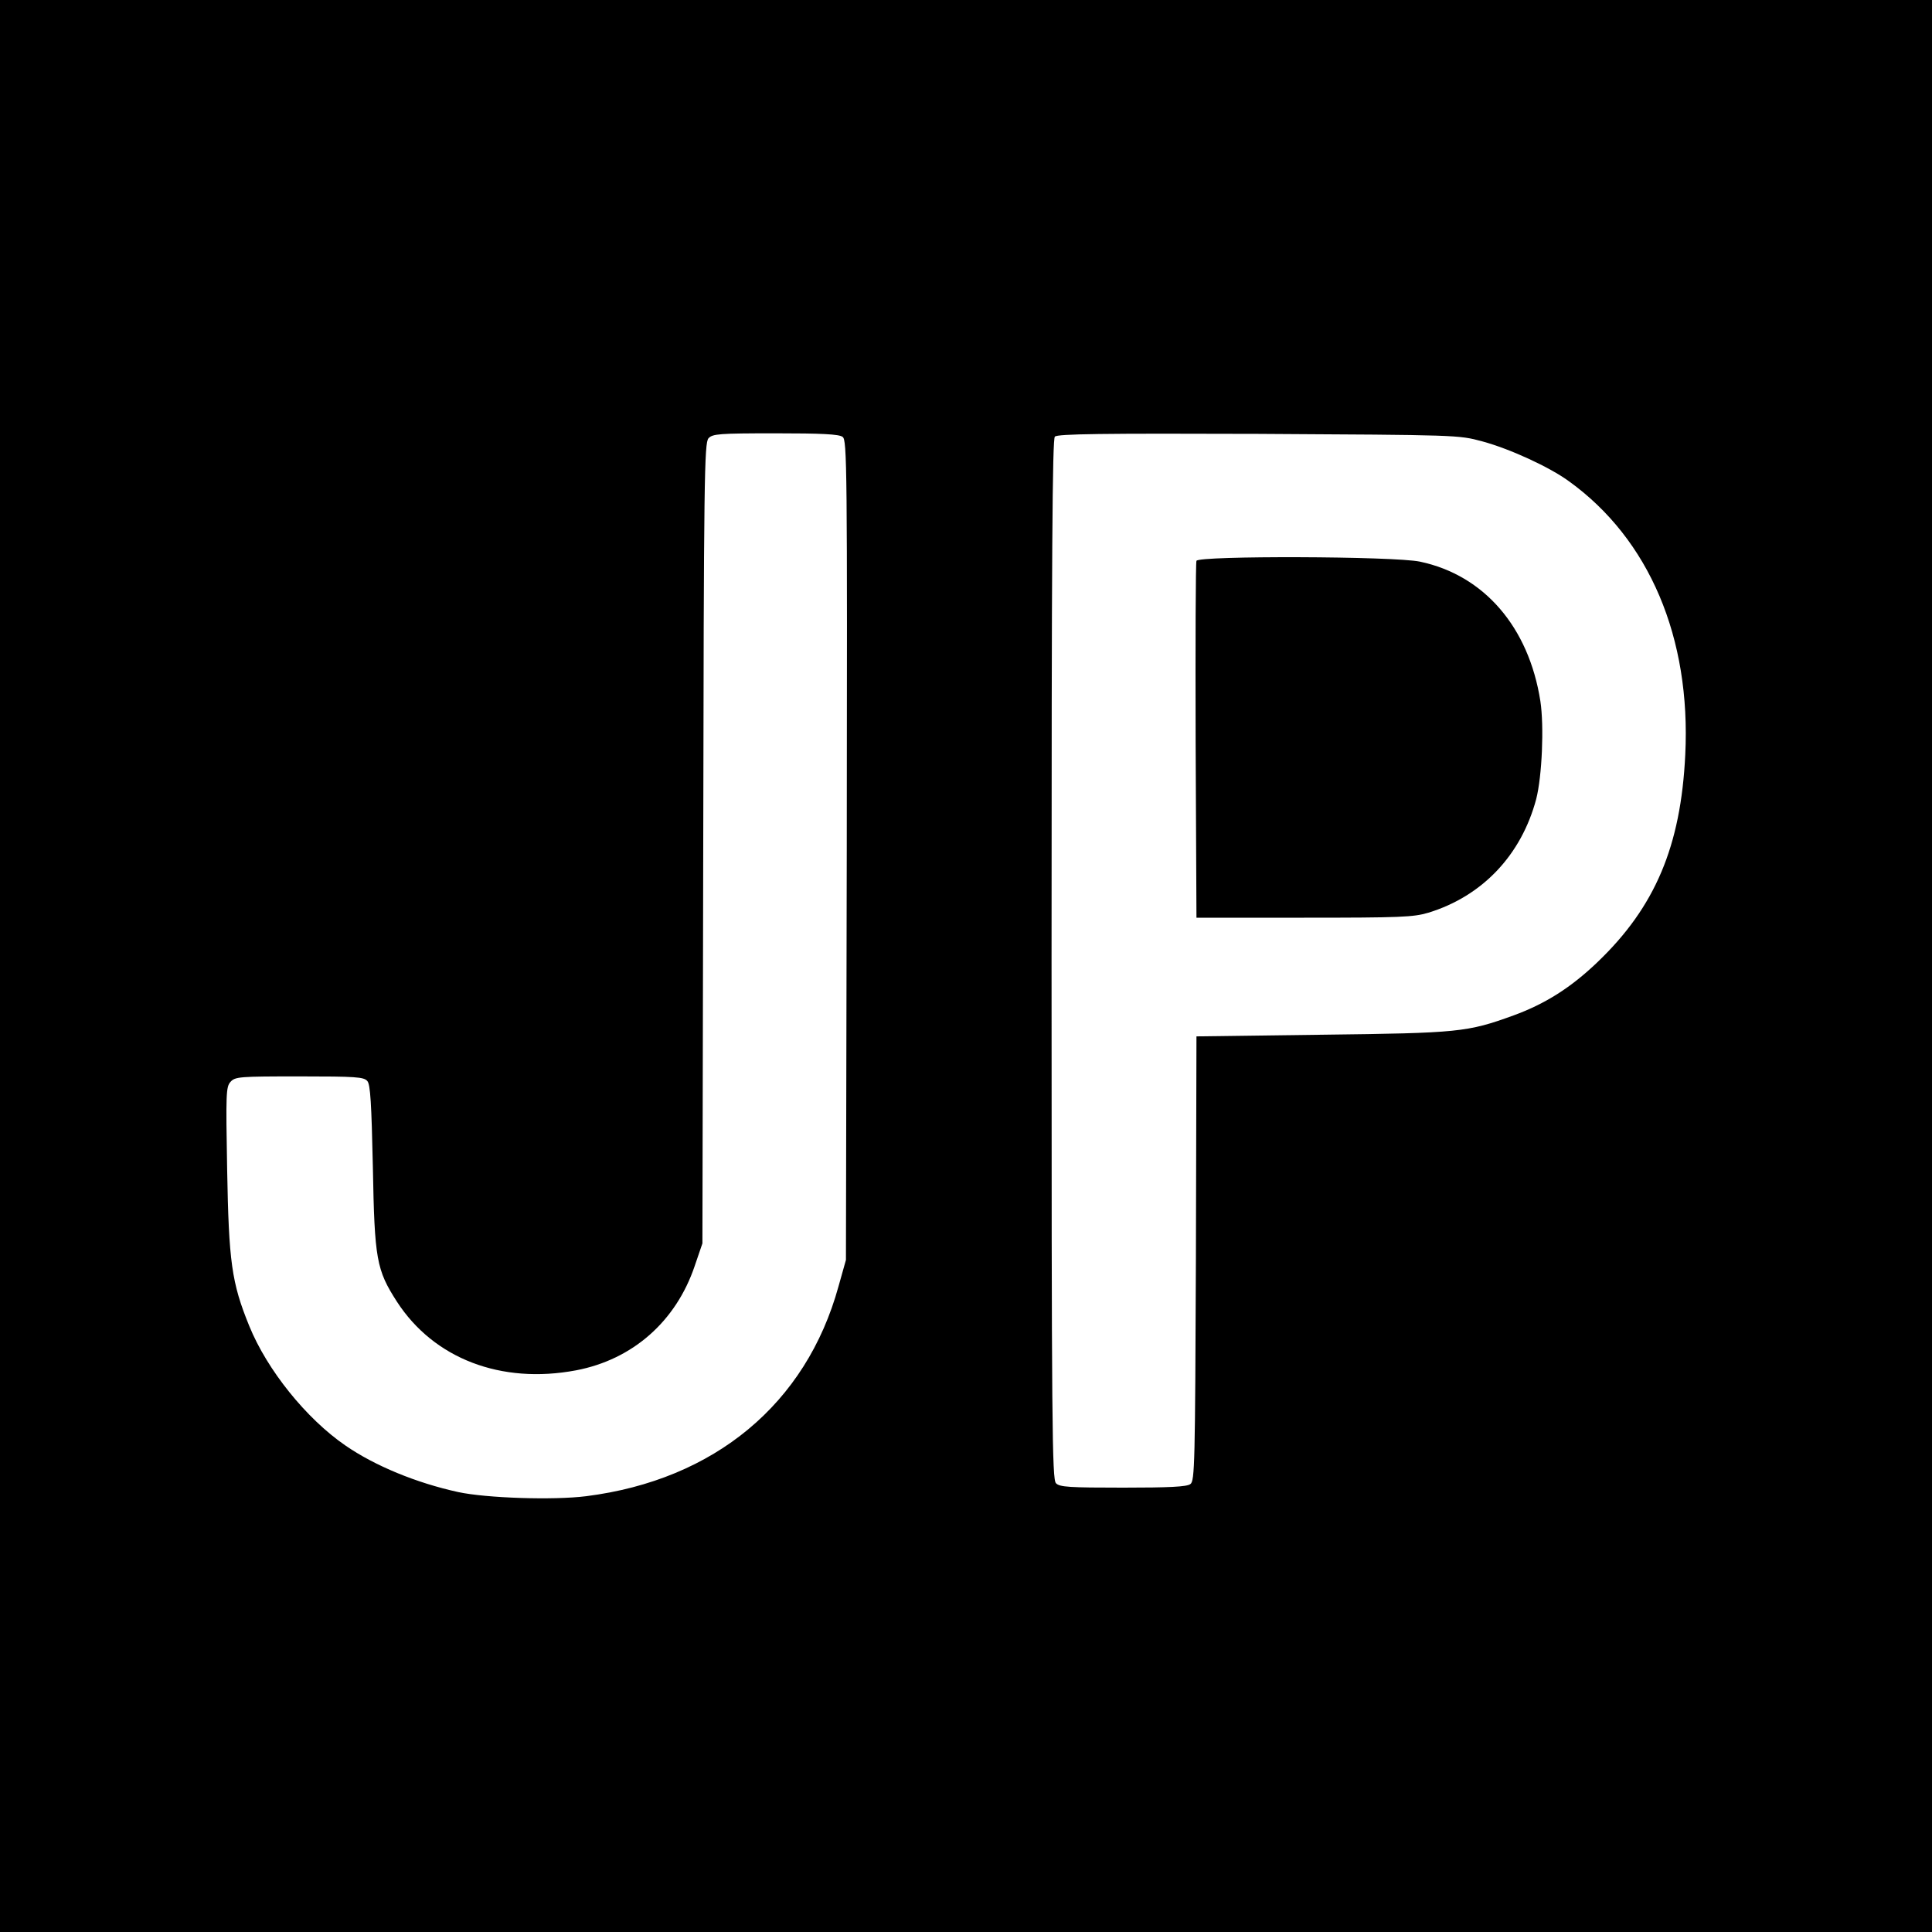 <?xml version="1.0" standalone="no"?>
<!DOCTYPE svg PUBLIC "-//W3C//DTD SVG 20010904//EN"
 "http://www.w3.org/TR/2001/REC-SVG-20010904/DTD/svg10.dtd">
<svg version="1.0" xmlns="http://www.w3.org/2000/svg"
 width="700pt" height="700pt" viewBox="0 0 700 700"
 preserveAspectRatio="xMidYMid meet">
<g transform="translate(0,700) scale(0.1,-0.1)"
fill="#000000" stroke="none">
<path d="M0 3500 l0 -3500 3500 0 3500 0 0 3500 0 3500 -3500 0 -3500 0 0
-3500z m3053 1917 c16 -11 17 -105 15 -1497 l-3 -1485 -27 -96 c-117 -425
-449 -701 -914 -760 -119 -15 -362 -7 -464 15 -151 33 -302 95 -409 169 -141
97 -283 273 -348 433 -64 157 -74 232 -80 567 -5 275 -4 299 12 317 17 19 32
20 250 20 204 0 234 -2 246 -17 11 -12 15 -82 20 -312 6 -334 13 -372 87 -487
134 -207 378 -300 649 -249 205 39 362 177 430 378 l28 82 3 1449 c2 1325 4
1451 19 1468 15 16 37 18 243 18 165 0 231 -3 243 -13z m2317 -16 c100 -27
244 -93 315 -145 291 -210 442 -567 421 -991 -16 -331 -109 -551 -318 -751
-96 -92 -189 -151 -304 -193 -168 -61 -198 -64 -694 -70 l-455 -6 -2 -805 c-3
-743 -4 -806 -20 -817 -12 -10 -78 -13 -244 -13 -194 0 -230 2 -243 16 -14 14
-16 200 -16 1898 0 1486 3 1885 12 1894 10 10 170 12 738 10 722 -4 725 -4
810 -27z"/>
<path d="M4335 4968 c-3 -7 -4 -301 -3 -653 l3 -640 390 0 c350 0 396 2 450
18 196 60 337 209 391 412 21 82 29 263 15 355 -42 268 -204 456 -436 505 -94
20 -803 22 -810 3z"/>
</g>
</svg>
